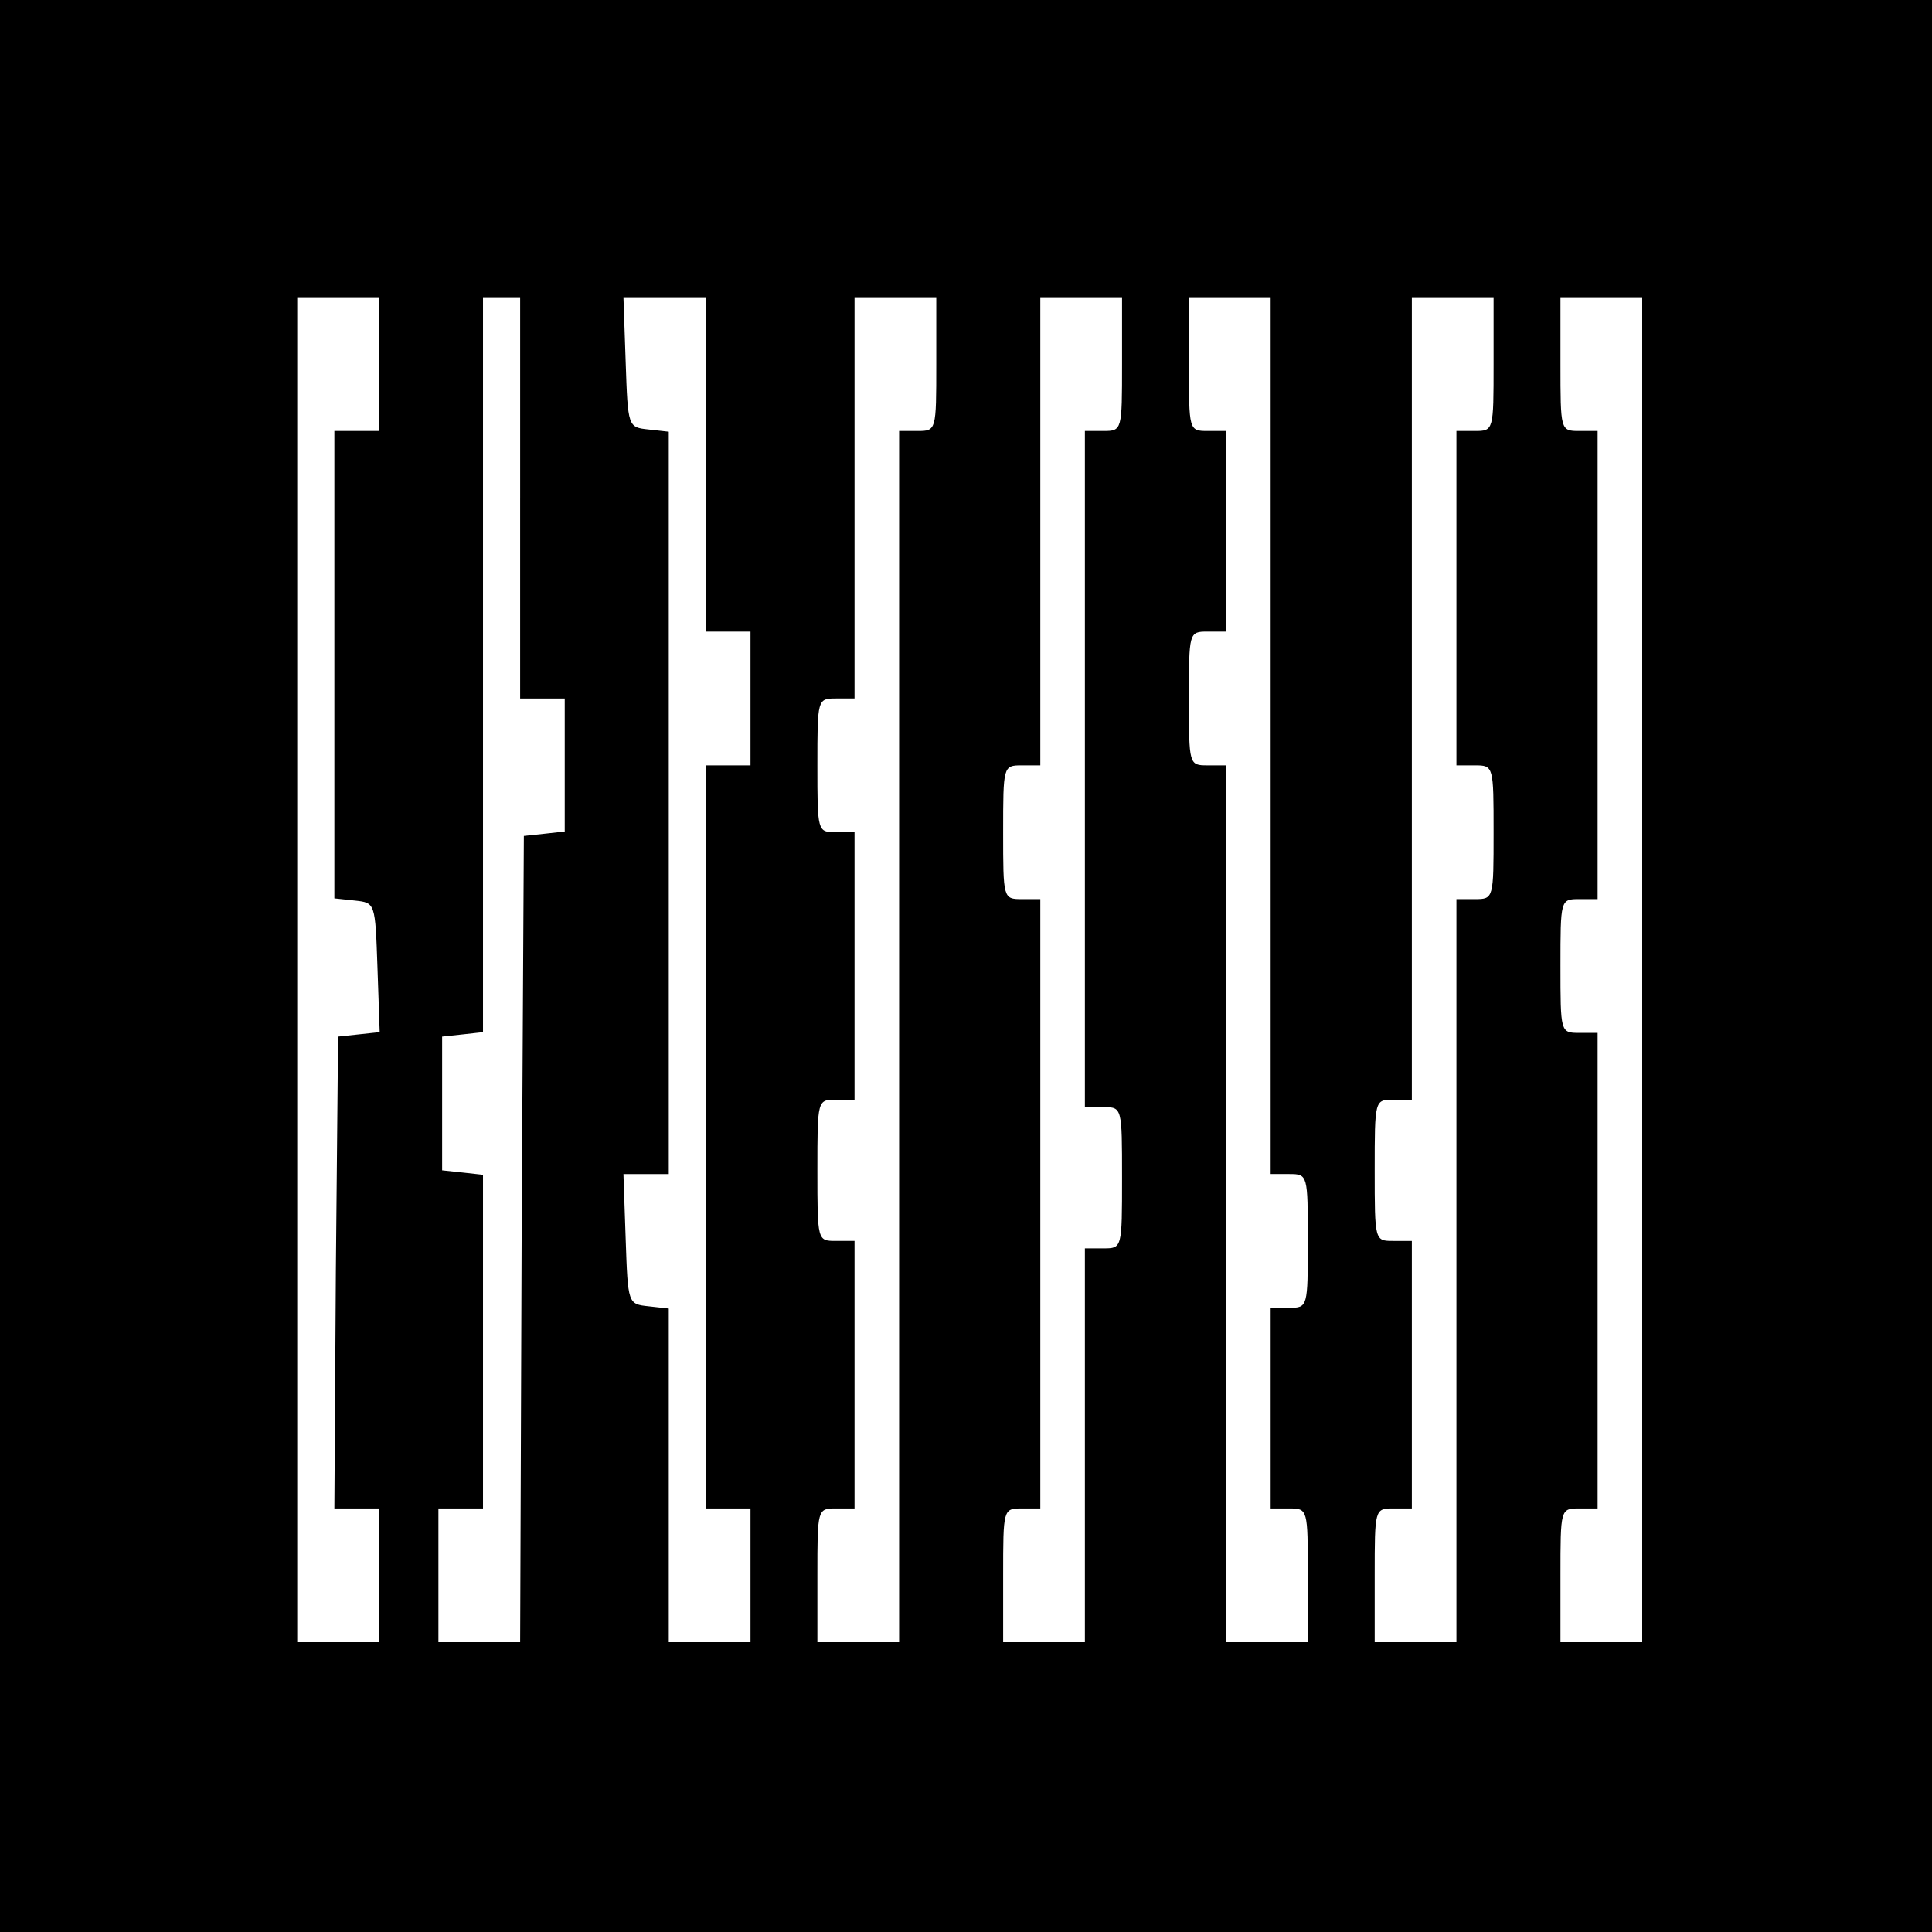 <?xml version="1.0" standalone="no"?>
<!DOCTYPE svg PUBLIC "-//W3C//DTD SVG 20010904//EN"
 "http://www.w3.org/TR/2001/REC-SVG-20010904/DTD/svg10.dtd">
<svg version="1.0" xmlns="http://www.w3.org/2000/svg"
 width="260pt" height="260pt" viewBox="0 0 260 260"
 preserveAspectRatio="xMidYMid meet">
<g transform="translate(0,260) scale(0.1,-0.1)"
fill="#000000" stroke="none">
<path d="M0 1300 l0 -1300 1300 0 1300 0 0 1300 0 1300 -1300 0 -1300 0 0
-1300z m510 810 l0 -90 -30 0 -30 0 0 -314 0 -315 28 -3 c27 -3 27 -3 30 -90
l3 -87 -28 -3 -28 -3 -3 -317 -2 -318 30 0 30 0 0 -90 0 -90 -55 0 -55 0 0
905 0 905 55 0 55 0 0 -90z m190 -180 l0 -270 30 0 30 0 0 -89 0 -90 -27 -3
-28 -3 -3 -542 -2 -543 -55 0 -55 0 0 90 0 90 30 0 30 0 0 224 0 225 -27 3
-28 3 0 90 0 90 28 3 27 3 0 495 0 494 25 0 25 0 0 -270z m250 45 l0 -225 30
0 30 0 0 -90 0 -90 -30 0 -30 0 0 -500 0 -500 30 0 30 0 0 -90 0 -90 -55 0
-55 0 0 224 0 225 -27 3 c-28 3 -28 3 -31 91 l-3 87 31 0 30 0 0 499 0 500
-27 3 c-28 3 -28 3 -31 91 l-3 87 56 0 55 0 0 -225z m310 135 c0 -89 0 -90
-25 -90 l-25 0 0 -815 0 -815 -55 0 -55 0 0 90 c0 89 0 90 25 90 l25 0 0 180
0 180 -25 0 c-25 0 -25 0 -25 95 0 95 0 95 25 95 l25 0 0 180 0 180 -25 0
c-25 0 -25 1 -25 90 0 89 0 90 25 90 l25 0 0 270 0 270 55 0 55 0 0 -90z m250
0 c0 -89 0 -90 -25 -90 l-25 0 0 -455 0 -455 25 0 c25 0 25 0 25 -95 0 -95 0
-95 -25 -95 l-25 0 0 -265 0 -265 -55 0 -55 0 0 90 c0 89 0 90 25 90 l25 0 0
410 0 410 -25 0 c-25 0 -25 1 -25 90 0 89 0 90 25 90 l25 0 0 315 0 315 55 0
55 0 0 -90z m200 -500 l0 -590 25 0 c25 0 25 -1 25 -90 0 -89 0 -90 -25 -90
l-25 0 0 -135 0 -135 25 0 c25 0 25 -1 25 -90 l0 -90 -55 0 -55 0 0 590 0 590
-25 0 c-25 0 -25 1 -25 90 0 89 0 90 25 90 l25 0 0 135 0 135 -25 0 c-25 0
-25 1 -25 90 l0 90 55 0 55 0 0 -590z m300 500 c0 -89 0 -90 -25 -90 l-25 0 0
-225 0 -225 25 0 c25 0 25 -1 25 -90 0 -89 0 -90 -25 -90 l-25 0 0 -500 0
-500 -55 0 -55 0 0 90 c0 89 0 90 25 90 l25 0 0 180 0 180 -25 0 c-25 0 -25 0
-25 95 0 95 0 95 25 95 l25 0 0 540 0 540 55 0 55 0 0 -90z m200 -815 l0 -905
-55 0 -55 0 0 90 c0 89 0 90 25 90 l25 0 0 320 0 320 -25 0 c-25 0 -25 1 -25
90 0 89 0 90 25 90 l25 0 0 315 0 315 -25 0 c-25 0 -25 1 -25 90 l0 90 55 0
55 0 0 -905z"/>
</g>
</svg>

